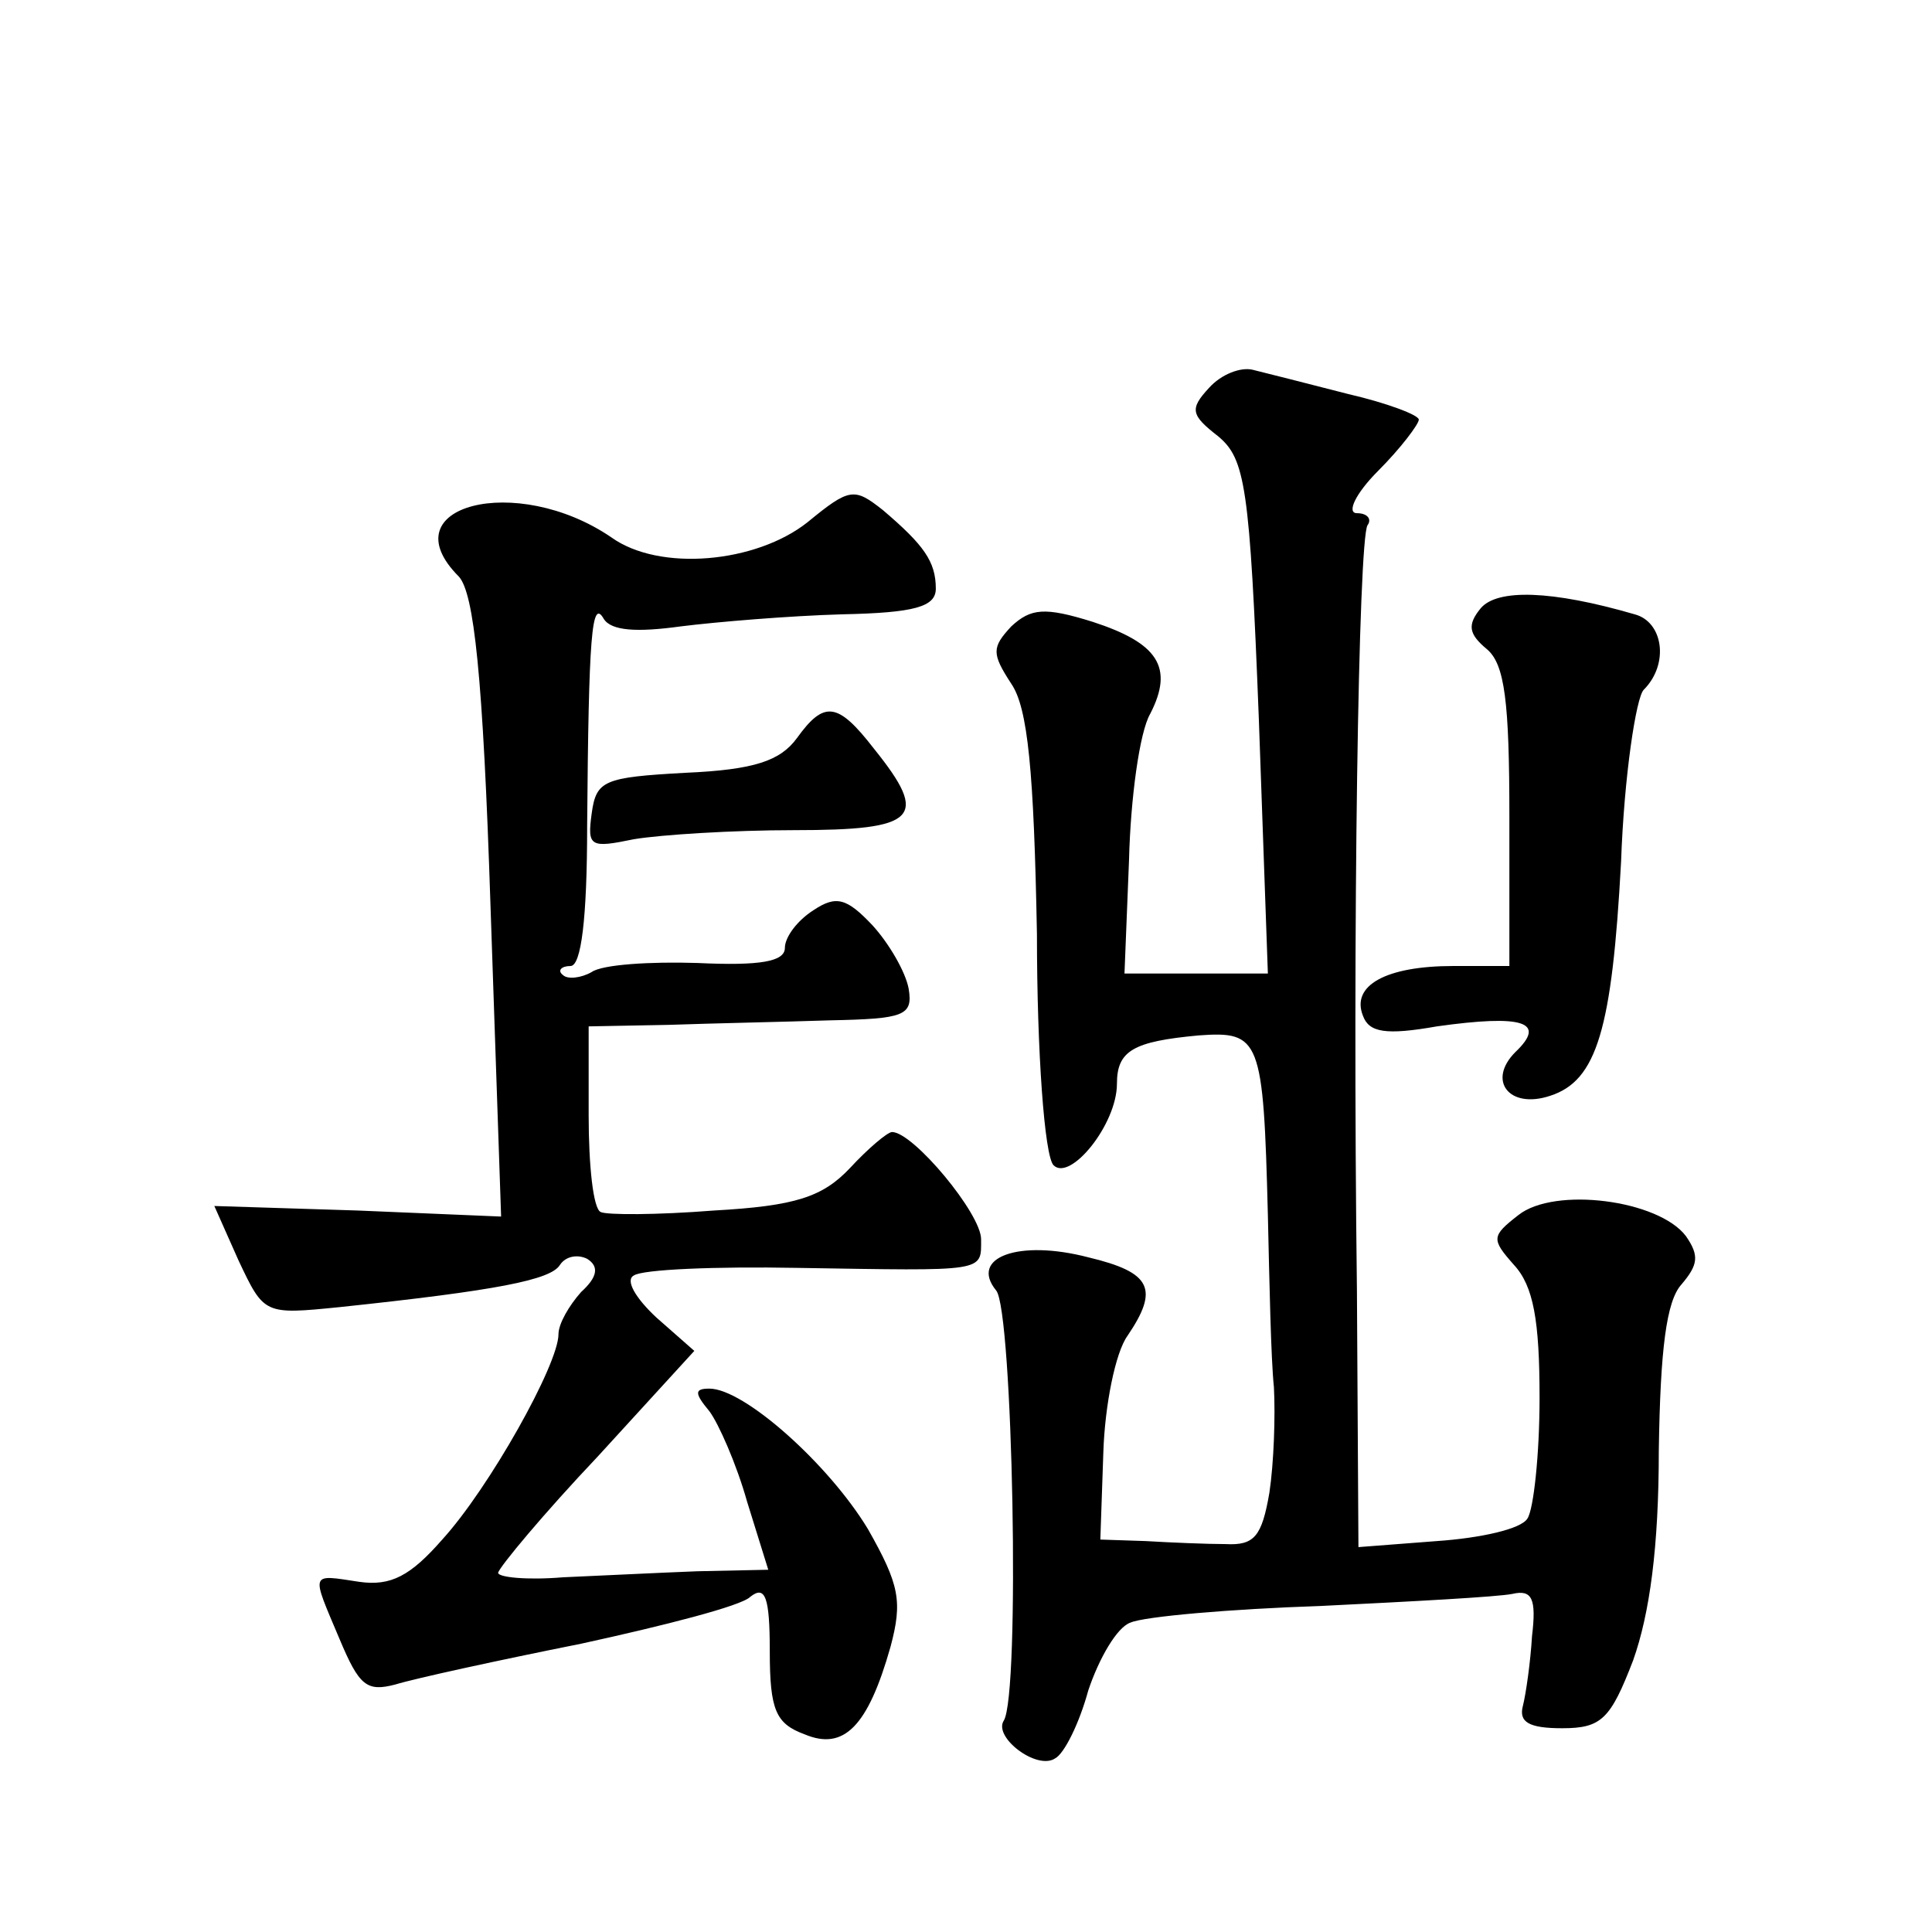 <?xml version="1.0" standalone="no"?>
<!DOCTYPE svg PUBLIC "-//W3C//DTD SVG 20010904//EN"
 "http://www.w3.org/TR/2001/REC-SVG-20010904/DTD/svg10.dtd">
<svg version="1.0" xmlns="http://www.w3.org/2000/svg"
 width="128pt" height="128pt" viewBox="0 0 128 128"
 preserveAspectRatio="xMidYMid meet">
<g transform="translate(0,128) scale(0.1,-0.1)"
fill="#0" stroke="none">
<path d="M801 1023 c-13 -14 -12 -18 6 -32 18 -15 21 -33 27 -187 l6 -169 -47 0
-48 0 3 75 c1 41 7 85 14 97 16 31 5 47 -38 61 -32 10 -41 9 -54 -3 -13 -14 -13
-18 0 -38 11 -16 15 -58 17 -166 0 -78 5 -147 11 -153 11 -11 42 27 42 54 0 22
11 28 54 32 41 3 43 -2 46 -119 1 -44 2 -95 4 -114 1 -19 0 -50 -3 -70 -5 -29 -10
-35 -29 -34 -12 0 -36 1 -53 2 l-30 1 2 58 c1 31 8 66 16 77 21 31 16 42 -26 52
-46 12 -79 0 -61 -22 11 -13 16 -268 5 -285 -7 -11 22 -33 34 -25 6 3 16 23 22
45 7 21 19 42 28 45 9 4 66 9 126 11 61 3 117 6 127 8 13 3 16 -3 13 -28 -1 -17
-4 -38 -6 -46 -3 -11 4 -15 26 -15 26 0 32 6 47 45 11 31 17 75 17 139 1 67 5 99
15 110 11 13 12 19 3 32 -18 24 -87 33 -111 14 -18 -14 -18 -16 -3 -33 13 -14 17
-37 17 -88 0 -38 -4 -74 -8 -80 -4 -7 -31 -13 -60 -15 l-52 -4 -1 170 c-3 241 1
497 7 507 3 4 0 8 -7 8 -7 0 -1 13 14 28 15 15 27 31 27 34 0 3 -21 11 -47 17 -27
7 -55 14 -63 16 -8 2 -21 -3 -29 -12z M535 934 c-34 -27 -98 -33 -130 -10 -63 43
-148 21 -101 -26 10 -11 16 -65 21 -219 l7 -205 -95 4 -95 3 16 -36 c17 -36 17
-36 67 -31 104 11 140 18 146 28 4 6 12 7 18 4 8 -5 7 -12 -4 -22 -8 -9 -15 -21
-15 -28 0 -20 -46 -102 -77 -136 -21 -24 -34 -31 -55 -28 -33 5 -32 7 -13 -38 13
-31 18 -35 37 -30 13 4 68 16 123 27 55 12 106 25 112 31 10 8 13 0 13 -36 0 -39
4 -48 23 -55 26 -11 42 5 57 58 8 30 6 41 -15 78 -26 43 -82 93 -105 93 -10 0 -10
-3 0 -15 6 -8 18 -35 25 -60 l14 -45 -47 -1 c-26 -1 -66 -3 -89 -4 -24 -2 -43 0
-43 3 1 4 30 39 66 77 l64 70 -25 22 c-14 13 -21 25 -15 28 6 4 54 6 108 5 126
-2 122 -3 122 19 0 17 -45 71 -59 71 -3 0 -16 -11 -28 -24 -18 -19 -36 -25 -90
-28 -38 -3 -71 -3 -75 -1 -5 2 -8 31 -8 64 l0 59 53 1 c28 1 77 2 107 3 49 1 55
3 52 21 -2 11 -13 30 -24 42 -17 18 -24 20 -39 10 -11 -7 -19 -18 -19 -25 0 -9
-16 -12 -58 -10 -31 1 -63 -1 -70 -6 -7 -4 -16 -5 -19 -2 -4 3 -1 6 5 6 7 0 11
31 11 93 1 126 3 151 11 137 5 -8 22 -9 51 -5 24 3 72 7 107 8 48 1 62 5 62 17
0 18 -8 29 -35 52 -19 15 -22 15 -50 -8z M981 877 c-9 -11 -8 -17 4 -27 12 -10
15 -35 15 -111 l0 -99 -37 0 c-45 0 -68 -13 -60 -33 4 -11 15 -13 49 -7 57 8 73
3 52 -17 -19 -19 -4 -38 23 -29 31 10 41 44 47 155 2 57 10 109 15 114 17 17 13
45 -6 50 -55 16 -91 17 -102 4z M528 791 c-11 -15 -28 -21 -74 -23 -54 -3 -59 -5
-62 -27 -3 -22 -1 -23 28 -17 18 3 66 6 106 6 82 0 90 8 53 54 -24 31 -33 32 -51
7z"/>
</g>
</svg>
